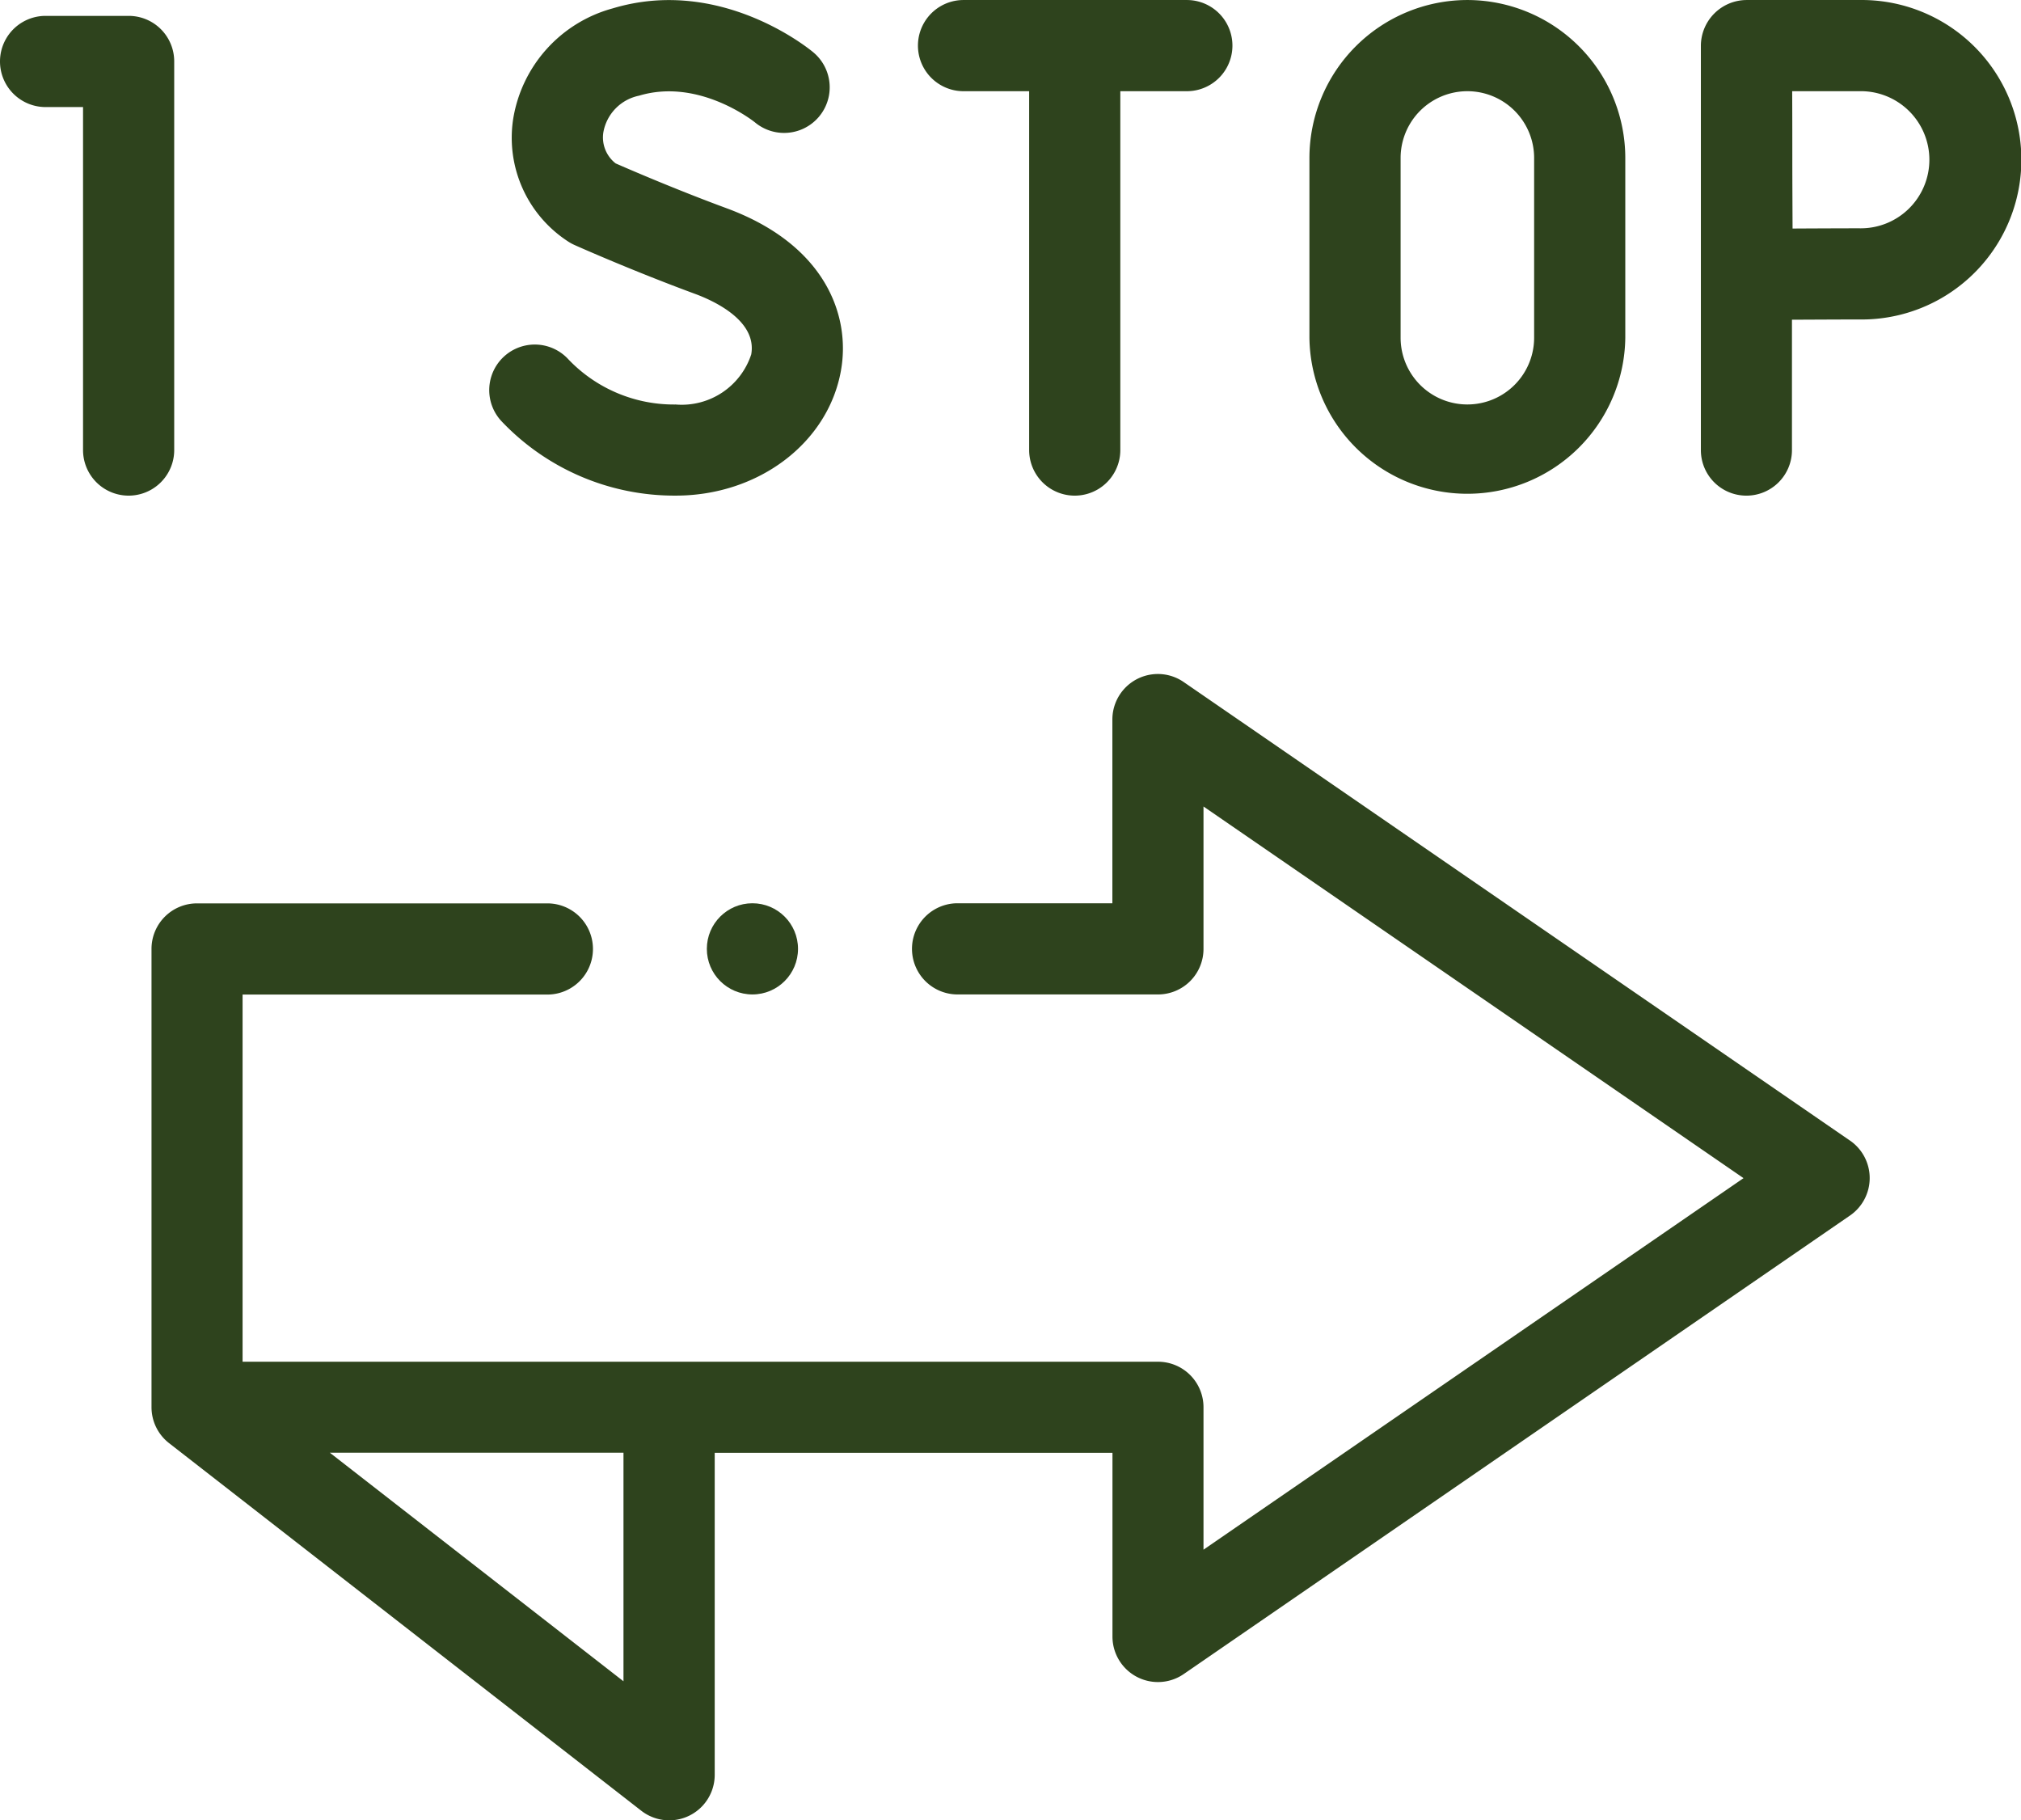 <svg xmlns="http://www.w3.org/2000/svg" width="88.852" height="80.013" viewBox="0 0 88.852 80.013">
  <g id="step-1" transform="translate(-8.395 -56.378)">
    <path id="Path_634" data-name="Path 634" d="M15.466,72.662c.427-2.392-.67-5.521-5.029-7.128-2.218-.818-4.28-1.71-4.877-1.971a1.446,1.446,0,0,1-.539-1.377,2,2,0,0,1,1.567-1.6c2.623-.79,5.031,1.121,5.093,1.171a2,2,0,0,0,2.57-3.076c-.164-.138-4.074-3.362-8.82-1.933a6.037,6.037,0,0,0-4.378,4.87A5.434,5.434,0,0,0,3.477,67a1.994,1.994,0,0,0,.278.151c.1.046,2.544,1.133,5.295,2.147.831.306,2.735,1.18,2.47,2.663a3.217,3.217,0,0,1-3.32,2.2,6.411,6.411,0,0,1-4.71-1.977A2,2,0,0,0,.52,74.873,10.476,10.476,0,0,0,8.2,78.166c3.641,0,6.7-2.315,7.266-5.5Z" transform="translate(29.902 -0.002)" fill="#2e431d"/>
    <path id="Path_635" data-name="Path 635" d="M101.006,60.388h2.885V76.162a2,2,0,0,0,4.008,0V60.388h2.925a2,2,0,0,0,0-4.008h-9.818a2,2,0,0,0,0,4.008Z" transform="translate(-50.25 -0.001)" fill="#2e431d"/>
    <path id="Path_636" data-name="Path 636" d="M269.823,78.165a2,2,0,0,0,2-2V70.432c1.053-.005,2.27-.011,2.946-.011a7.022,7.022,0,1,0,0-14.042h-4.95a2.018,2.018,0,0,0-2,2V76.161A2,2,0,0,0,269.823,78.165Zm4.95-17.778a3.014,3.014,0,1,1,0,6.026c-.674,0-1.875.005-2.923.011-.005-1.082-.011-2.335-.011-3.024,0-.586,0-1.884-.006-3.013Z" transform="translate(-184.646 0)" fill="#2e431d"/>
    <path id="Path_637" data-name="Path 637" d="M479.438,59.859h-3.651a2,2,0,1,0,0,4.008h1.647V78.944a2,2,0,0,0,4.008,0V61.863A2,2,0,0,0,479.438,59.859Z" transform="translate(-465.388 -2.783)" fill="#2e431d"/>
    <path id="Path_640" data-name="Path 640" d="M390.039,56.38a6.951,6.951,0,0,0-6.944,6.943v7.9a6.944,6.944,0,0,0,13.887,0v-7.9a6.951,6.951,0,0,0-6.943-6.943Zm2.935,14.843a2.935,2.935,0,1,1-5.87,0v-7.9a2.935,2.935,0,1,1,5.87,0Z" transform="translate(-317.132 -0.001)" fill="#2e431d"/>
    <path id="Path_639" data-name="Path 639" d="M142.215,224.727l-29.281-20.148a2,2,0,0,0-3.14,1.651v8.07h-6.806a2,2,0,1,0,0,4.008H111.8a2,2,0,0,0,2-2v-6.262l23.742,16.337L113.8,242.715v-6.262a2,2,0,0,0-2-2H71.554v-16.14h13.4a2,2,0,0,0,0-4.008H69.55a2,2,0,0,0-2,2v20.148a2,2,0,0,0,.774,1.58h0l20.752,16.152a2,2,0,0,0,3.235-1.582V238.456h17.487v8.07a2,2,0,0,0,3.14,1.651l29.281-20.148a2,2,0,0,0,0-3.3ZM88.3,248.5l-12.91-10.048H88.3Z" transform="translate(-52.494 -118.217)" fill="#2e431d"/>
    <circle id="Ellipse_86" data-name="Ellipse 86" cx="2.004" cy="2.004" r="2.004" transform="translate(39.471 96.083)" fill="#2e431d"/>
  </g>
</svg>
